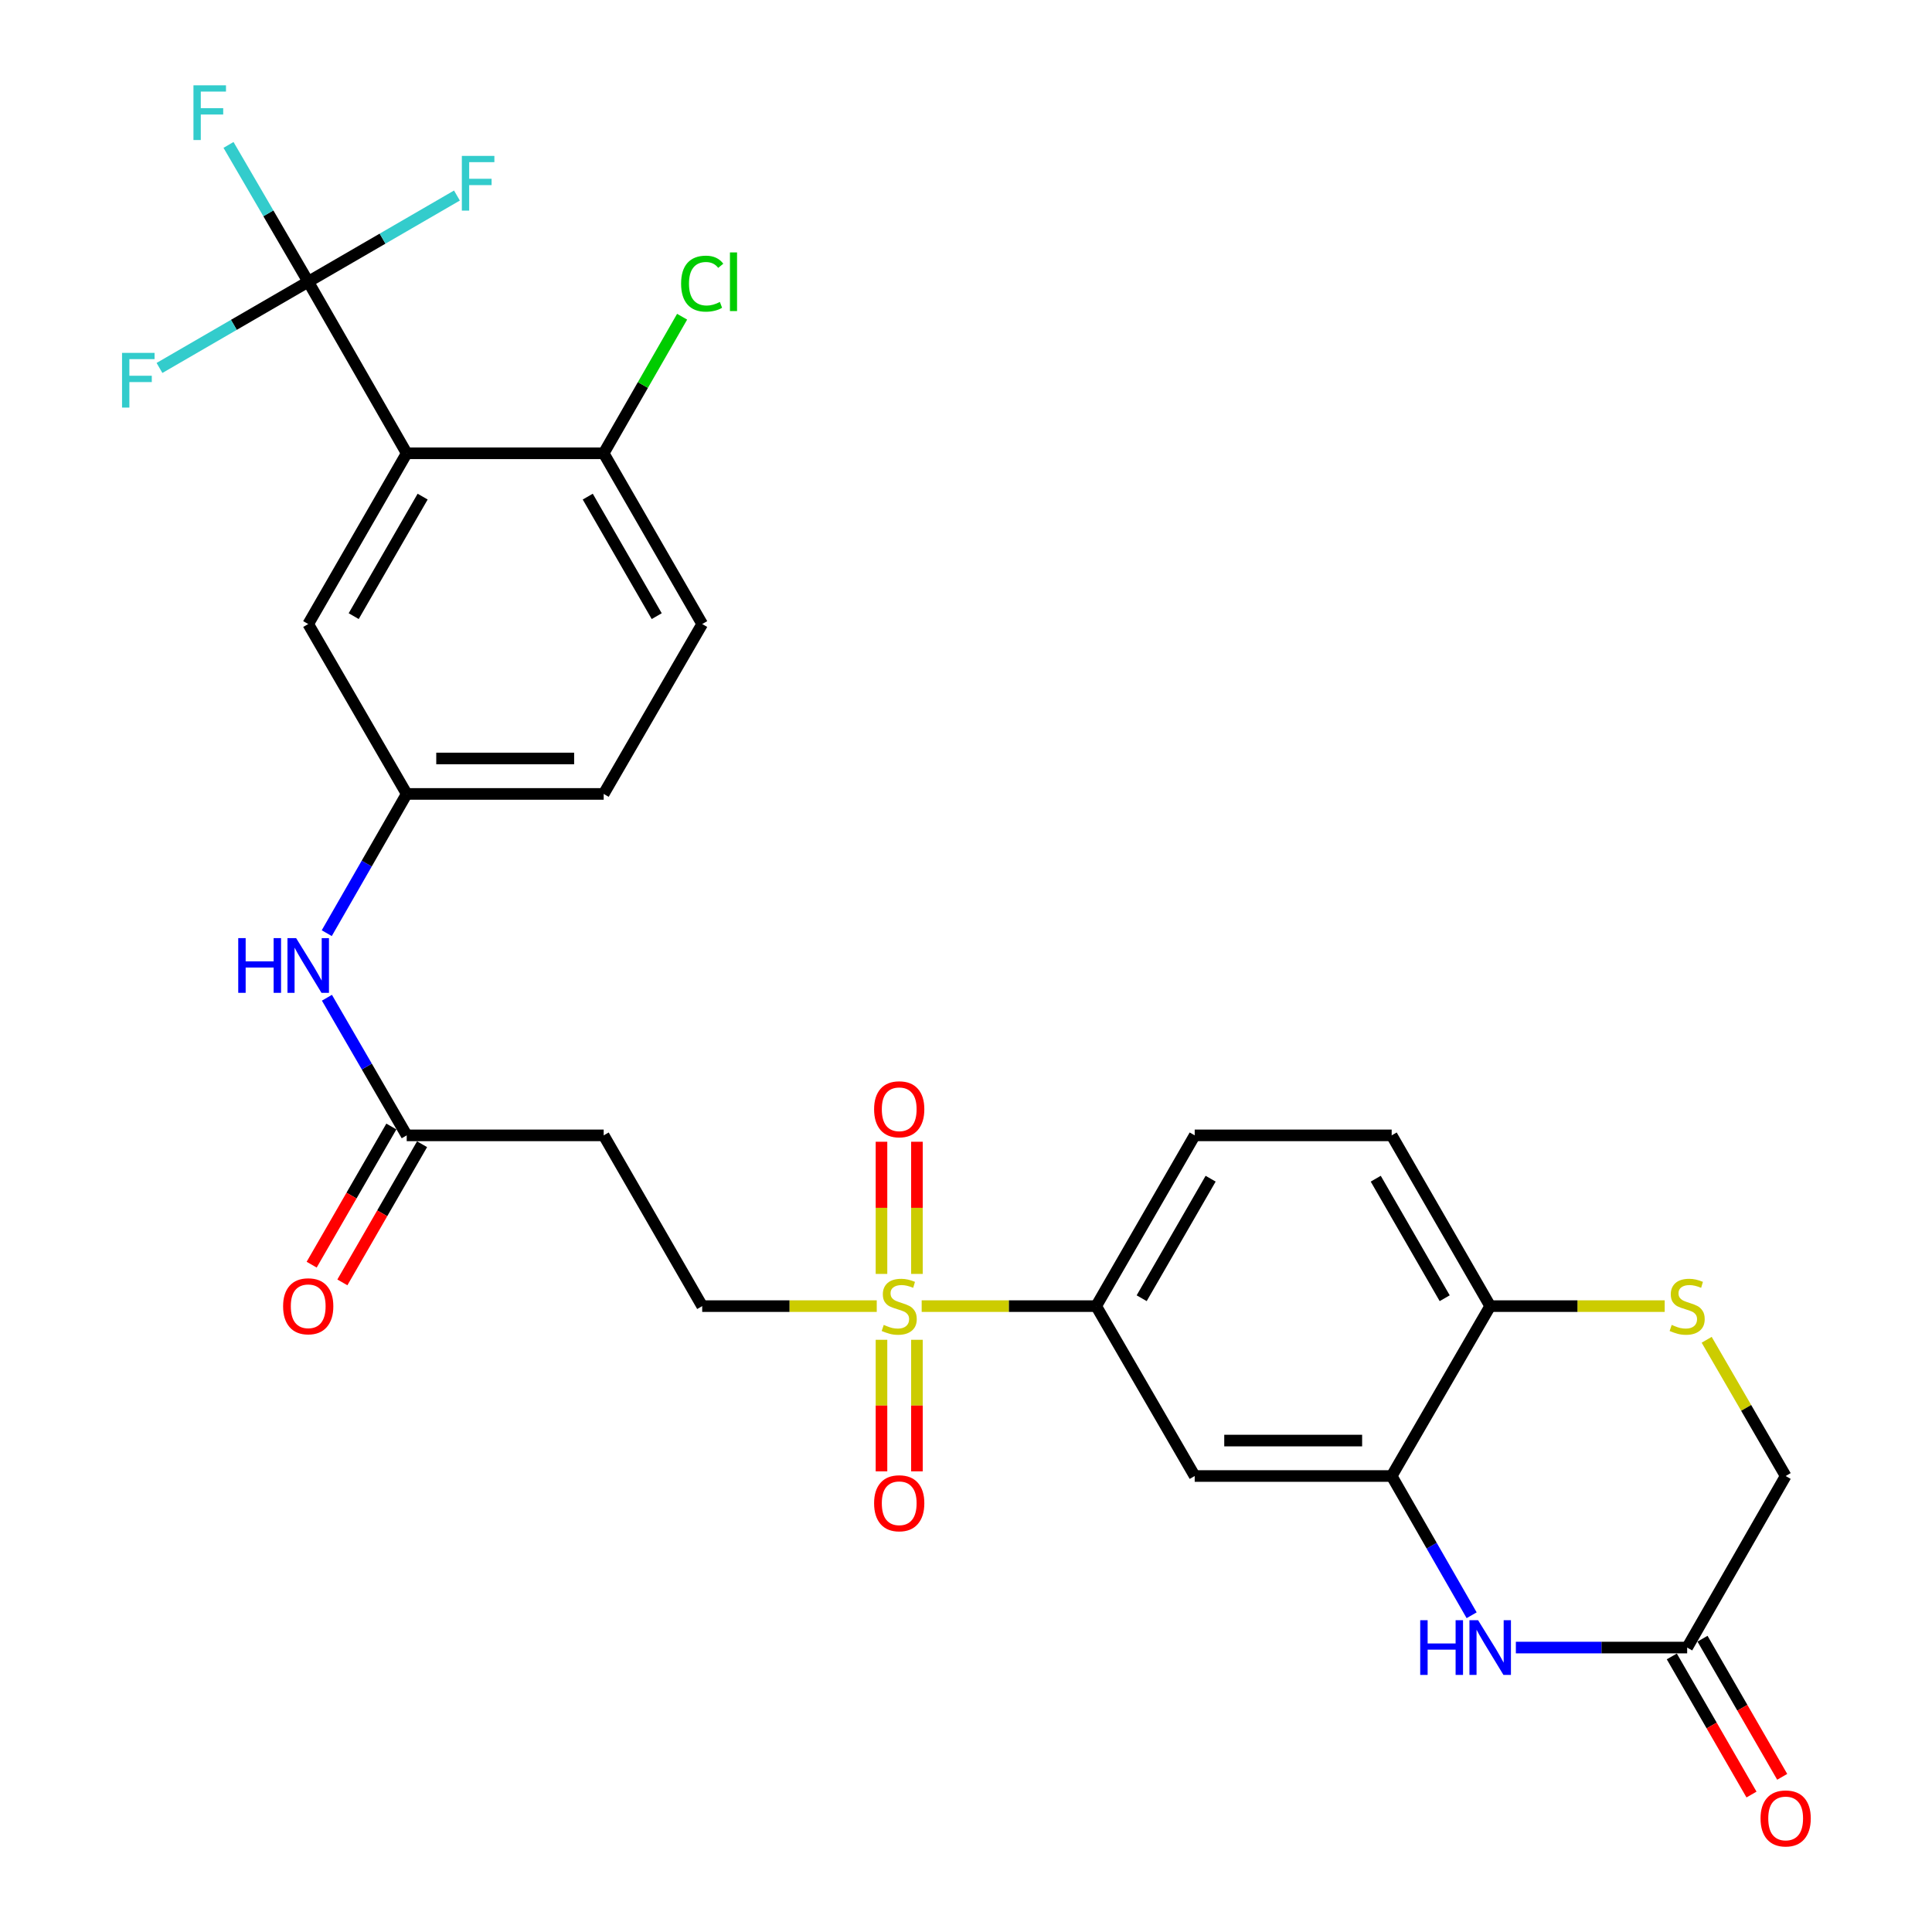 <?xml version='1.0' encoding='iso-8859-1'?>
<svg version='1.1' baseProfile='full'
              xmlns='http://www.w3.org/2000/svg'
                      xmlns:rdkit='http://www.rdkit.org/xml'
                      xmlns:xlink='http://www.w3.org/1999/xlink'
                  xml:space='preserve'
width='1000px' height='1000px' viewBox='0 0 1000 1000'>
<!-- END OF HEADER -->
<rect style='opacity:1.0;fill:#FFFFFF;stroke:none' width='1000' height='1000' x='0' y='0'> </rect>
<path class='bond-4' d='M 477.06,676.047 L 522.222,676.047' style='fill:none;fill-rule:evenodd;stroke:#CCCC00;stroke-width:6px;stroke-linecap:butt;stroke-linejoin:miter;stroke-opacity:1' />
<path class='bond-4' d='M 522.222,676.047 L 567.383,676.047' style='fill:none;fill-rule:evenodd;stroke:#000000;stroke-width:6px;stroke-linecap:butt;stroke-linejoin:miter;stroke-opacity:1' />
<path class='bond-10' d='M 453.801,676.047 L 408.63,676.047' style='fill:none;fill-rule:evenodd;stroke:#CCCC00;stroke-width:6px;stroke-linecap:butt;stroke-linejoin:miter;stroke-opacity:1' />
<path class='bond-10' d='M 408.63,676.047 L 363.458,676.047' style='fill:none;fill-rule:evenodd;stroke:#000000;stroke-width:6px;stroke-linecap:butt;stroke-linejoin:miter;stroke-opacity:1' />
<path class='bond-14' d='M 456.256,693.476 L 456.256,727.521' style='fill:none;fill-rule:evenodd;stroke:#CCCC00;stroke-width:6px;stroke-linecap:butt;stroke-linejoin:miter;stroke-opacity:1' />
<path class='bond-14' d='M 456.256,727.521 L 456.256,761.567' style='fill:none;fill-rule:evenodd;stroke:#FF0000;stroke-width:6px;stroke-linecap:butt;stroke-linejoin:miter;stroke-opacity:1' />
<path class='bond-14' d='M 474.606,693.476 L 474.606,727.521' style='fill:none;fill-rule:evenodd;stroke:#CCCC00;stroke-width:6px;stroke-linecap:butt;stroke-linejoin:miter;stroke-opacity:1' />
<path class='bond-14' d='M 474.606,727.521 L 474.606,761.567' style='fill:none;fill-rule:evenodd;stroke:#FF0000;stroke-width:6px;stroke-linecap:butt;stroke-linejoin:miter;stroke-opacity:1' />
<path class='bond-15' d='M 474.606,659.378 L 474.606,625.172' style='fill:none;fill-rule:evenodd;stroke:#CCCC00;stroke-width:6px;stroke-linecap:butt;stroke-linejoin:miter;stroke-opacity:1' />
<path class='bond-15' d='M 474.606,625.172 L 474.606,590.967' style='fill:none;fill-rule:evenodd;stroke:#FF0000;stroke-width:6px;stroke-linecap:butt;stroke-linejoin:miter;stroke-opacity:1' />
<path class='bond-15' d='M 456.256,659.378 L 456.256,625.172' style='fill:none;fill-rule:evenodd;stroke:#CCCC00;stroke-width:6px;stroke-linecap:butt;stroke-linejoin:miter;stroke-opacity:1' />
<path class='bond-15' d='M 456.256,625.172 L 456.256,590.967' style='fill:none;fill-rule:evenodd;stroke:#FF0000;stroke-width:6px;stroke-linecap:butt;stroke-linejoin:miter;stroke-opacity:1' />
<path class='bond-0' d='M 210.514,234.626 L 159.532,323' style='fill:none;fill-rule:evenodd;stroke:#000000;stroke-width:6px;stroke-linecap:butt;stroke-linejoin:miter;stroke-opacity:1' />
<path class='bond-0' d='M 218.761,257.052 L 183.074,318.913' style='fill:none;fill-rule:evenodd;stroke:#000000;stroke-width:6px;stroke-linecap:butt;stroke-linejoin:miter;stroke-opacity:1' />
<path class='bond-1' d='M 210.514,234.626 L 159.532,145.834' style='fill:none;fill-rule:evenodd;stroke:#000000;stroke-width:6px;stroke-linecap:butt;stroke-linejoin:miter;stroke-opacity:1' />
<path class='bond-31' d='M 210.514,234.626 L 312.466,234.626' style='fill:none;fill-rule:evenodd;stroke:#000000;stroke-width:6px;stroke-linecap:butt;stroke-linejoin:miter;stroke-opacity:1' />
<path class='bond-23' d='M 159.532,145.834 L 198.019,123.521' style='fill:none;fill-rule:evenodd;stroke:#000000;stroke-width:6px;stroke-linecap:butt;stroke-linejoin:miter;stroke-opacity:1' />
<path class='bond-23' d='M 198.019,123.521 L 236.507,101.208' style='fill:none;fill-rule:evenodd;stroke:#33CCCC;stroke-width:6px;stroke-linecap:butt;stroke-linejoin:miter;stroke-opacity:1' />
<path class='bond-24' d='M 159.532,145.834 L 121.04,168.144' style='fill:none;fill-rule:evenodd;stroke:#000000;stroke-width:6px;stroke-linecap:butt;stroke-linejoin:miter;stroke-opacity:1' />
<path class='bond-24' d='M 121.04,168.144 L 82.548,190.453' style='fill:none;fill-rule:evenodd;stroke:#33CCCC;stroke-width:6px;stroke-linecap:butt;stroke-linejoin:miter;stroke-opacity:1' />
<path class='bond-25' d='M 159.532,145.834 L 138.903,110.422' style='fill:none;fill-rule:evenodd;stroke:#000000;stroke-width:6px;stroke-linecap:butt;stroke-linejoin:miter;stroke-opacity:1' />
<path class='bond-25' d='M 138.903,110.422 L 118.274,75.009' style='fill:none;fill-rule:evenodd;stroke:#33CCCC;stroke-width:6px;stroke-linecap:butt;stroke-linejoin:miter;stroke-opacity:1' />
<path class='bond-2' d='M 761.717,836.055 L 741.023,800.019' style='fill:none;fill-rule:evenodd;stroke:#0000FF;stroke-width:6px;stroke-linecap:butt;stroke-linejoin:miter;stroke-opacity:1' />
<path class='bond-2' d='M 741.023,800.019 L 720.328,763.983' style='fill:none;fill-rule:evenodd;stroke:#000000;stroke-width:6px;stroke-linecap:butt;stroke-linejoin:miter;stroke-opacity:1' />
<path class='bond-7' d='M 784.608,852.774 L 828.94,852.774' style='fill:none;fill-rule:evenodd;stroke:#0000FF;stroke-width:6px;stroke-linecap:butt;stroke-linejoin:miter;stroke-opacity:1' />
<path class='bond-7' d='M 828.94,852.774 L 873.272,852.774' style='fill:none;fill-rule:evenodd;stroke:#000000;stroke-width:6px;stroke-linecap:butt;stroke-linejoin:miter;stroke-opacity:1' />
<path class='bond-3' d='M 720.328,763.983 L 618.375,763.983' style='fill:none;fill-rule:evenodd;stroke:#000000;stroke-width:6px;stroke-linecap:butt;stroke-linejoin:miter;stroke-opacity:1' />
<path class='bond-3' d='M 705.035,745.633 L 633.668,745.633' style='fill:none;fill-rule:evenodd;stroke:#000000;stroke-width:6px;stroke-linecap:butt;stroke-linejoin:miter;stroke-opacity:1' />
<path class='bond-29' d='M 720.328,763.983 L 771.319,676.047' style='fill:none;fill-rule:evenodd;stroke:#000000;stroke-width:6px;stroke-linecap:butt;stroke-linejoin:miter;stroke-opacity:1' />
<path class='bond-5' d='M 567.383,676.047 L 618.375,763.983' style='fill:none;fill-rule:evenodd;stroke:#000000;stroke-width:6px;stroke-linecap:butt;stroke-linejoin:miter;stroke-opacity:1' />
<path class='bond-19' d='M 567.383,676.047 L 618.375,587.663' style='fill:none;fill-rule:evenodd;stroke:#000000;stroke-width:6px;stroke-linecap:butt;stroke-linejoin:miter;stroke-opacity:1' />
<path class='bond-19' d='M 590.926,671.959 L 626.62,610.09' style='fill:none;fill-rule:evenodd;stroke:#000000;stroke-width:6px;stroke-linecap:butt;stroke-linejoin:miter;stroke-opacity:1' />
<path class='bond-6' d='M 861.643,676.047 L 816.481,676.047' style='fill:none;fill-rule:evenodd;stroke:#CCCC00;stroke-width:6px;stroke-linecap:butt;stroke-linejoin:miter;stroke-opacity:1' />
<path class='bond-6' d='M 816.481,676.047 L 771.319,676.047' style='fill:none;fill-rule:evenodd;stroke:#000000;stroke-width:6px;stroke-linecap:butt;stroke-linejoin:miter;stroke-opacity:1' />
<path class='bond-18' d='M 883.372,693.468 L 903.813,728.725' style='fill:none;fill-rule:evenodd;stroke:#CCCC00;stroke-width:6px;stroke-linecap:butt;stroke-linejoin:miter;stroke-opacity:1' />
<path class='bond-18' d='M 903.813,728.725 L 924.253,763.983' style='fill:none;fill-rule:evenodd;stroke:#000000;stroke-width:6px;stroke-linecap:butt;stroke-linejoin:miter;stroke-opacity:1' />
<path class='bond-20' d='M 865.325,857.36 L 885.949,893.106' style='fill:none;fill-rule:evenodd;stroke:#000000;stroke-width:6px;stroke-linecap:butt;stroke-linejoin:miter;stroke-opacity:1' />
<path class='bond-20' d='M 885.949,893.106 L 906.573,928.853' style='fill:none;fill-rule:evenodd;stroke:#FF0000;stroke-width:6px;stroke-linecap:butt;stroke-linejoin:miter;stroke-opacity:1' />
<path class='bond-20' d='M 881.219,848.189 L 901.843,883.936' style='fill:none;fill-rule:evenodd;stroke:#000000;stroke-width:6px;stroke-linecap:butt;stroke-linejoin:miter;stroke-opacity:1' />
<path class='bond-20' d='M 901.843,883.936 L 922.467,919.683' style='fill:none;fill-rule:evenodd;stroke:#FF0000;stroke-width:6px;stroke-linecap:butt;stroke-linejoin:miter;stroke-opacity:1' />
<path class='bond-30' d='M 873.272,852.774 L 924.253,763.983' style='fill:none;fill-rule:evenodd;stroke:#000000;stroke-width:6px;stroke-linecap:butt;stroke-linejoin:miter;stroke-opacity:1' />
<path class='bond-8' d='M 771.319,676.047 L 720.328,587.663' style='fill:none;fill-rule:evenodd;stroke:#000000;stroke-width:6px;stroke-linecap:butt;stroke-linejoin:miter;stroke-opacity:1' />
<path class='bond-8' d='M 747.776,671.959 L 712.082,610.09' style='fill:none;fill-rule:evenodd;stroke:#000000;stroke-width:6px;stroke-linecap:butt;stroke-linejoin:miter;stroke-opacity:1' />
<path class='bond-9' d='M 210.514,587.663 L 312.466,587.663' style='fill:none;fill-rule:evenodd;stroke:#000000;stroke-width:6px;stroke-linecap:butt;stroke-linejoin:miter;stroke-opacity:1' />
<path class='bond-16' d='M 210.514,587.663 L 189.864,552.046' style='fill:none;fill-rule:evenodd;stroke:#000000;stroke-width:6px;stroke-linecap:butt;stroke-linejoin:miter;stroke-opacity:1' />
<path class='bond-16' d='M 189.864,552.046 L 169.215,516.429' style='fill:none;fill-rule:evenodd;stroke:#0000FF;stroke-width:6px;stroke-linecap:butt;stroke-linejoin:miter;stroke-opacity:1' />
<path class='bond-21' d='M 202.566,583.079 L 181.941,618.835' style='fill:none;fill-rule:evenodd;stroke:#000000;stroke-width:6px;stroke-linecap:butt;stroke-linejoin:miter;stroke-opacity:1' />
<path class='bond-21' d='M 181.941,618.835 L 161.316,654.592' style='fill:none;fill-rule:evenodd;stroke:#FF0000;stroke-width:6px;stroke-linecap:butt;stroke-linejoin:miter;stroke-opacity:1' />
<path class='bond-21' d='M 218.461,592.247 L 197.836,628.004' style='fill:none;fill-rule:evenodd;stroke:#000000;stroke-width:6px;stroke-linecap:butt;stroke-linejoin:miter;stroke-opacity:1' />
<path class='bond-21' d='M 197.836,628.004 L 177.211,663.76' style='fill:none;fill-rule:evenodd;stroke:#FF0000;stroke-width:6px;stroke-linecap:butt;stroke-linejoin:miter;stroke-opacity:1' />
<path class='bond-11' d='M 363.458,676.047 L 312.466,587.663' style='fill:none;fill-rule:evenodd;stroke:#000000;stroke-width:6px;stroke-linecap:butt;stroke-linejoin:miter;stroke-opacity:1' />
<path class='bond-12' d='M 312.466,234.626 L 363.458,323' style='fill:none;fill-rule:evenodd;stroke:#000000;stroke-width:6px;stroke-linecap:butt;stroke-linejoin:miter;stroke-opacity:1' />
<path class='bond-12' d='M 304.221,257.053 L 339.915,318.915' style='fill:none;fill-rule:evenodd;stroke:#000000;stroke-width:6px;stroke-linecap:butt;stroke-linejoin:miter;stroke-opacity:1' />
<path class='bond-28' d='M 312.466,234.626 L 332.765,199.28' style='fill:none;fill-rule:evenodd;stroke:#000000;stroke-width:6px;stroke-linecap:butt;stroke-linejoin:miter;stroke-opacity:1' />
<path class='bond-28' d='M 332.765,199.28 L 353.063,163.934' style='fill:none;fill-rule:evenodd;stroke:#00CC00;stroke-width:6px;stroke-linecap:butt;stroke-linejoin:miter;stroke-opacity:1' />
<path class='bond-13' d='M 159.532,323 L 210.514,410.936' style='fill:none;fill-rule:evenodd;stroke:#000000;stroke-width:6px;stroke-linecap:butt;stroke-linejoin:miter;stroke-opacity:1' />
<path class='bond-17' d='M 169.132,483.008 L 189.823,446.972' style='fill:none;fill-rule:evenodd;stroke:#0000FF;stroke-width:6px;stroke-linecap:butt;stroke-linejoin:miter;stroke-opacity:1' />
<path class='bond-17' d='M 189.823,446.972 L 210.514,410.936' style='fill:none;fill-rule:evenodd;stroke:#000000;stroke-width:6px;stroke-linecap:butt;stroke-linejoin:miter;stroke-opacity:1' />
<path class='bond-27' d='M 210.514,410.936 L 312.466,410.936' style='fill:none;fill-rule:evenodd;stroke:#000000;stroke-width:6px;stroke-linecap:butt;stroke-linejoin:miter;stroke-opacity:1' />
<path class='bond-27' d='M 225.807,392.586 L 297.173,392.586' style='fill:none;fill-rule:evenodd;stroke:#000000;stroke-width:6px;stroke-linecap:butt;stroke-linejoin:miter;stroke-opacity:1' />
<path class='bond-22' d='M 618.375,587.663 L 720.328,587.663' style='fill:none;fill-rule:evenodd;stroke:#000000;stroke-width:6px;stroke-linecap:butt;stroke-linejoin:miter;stroke-opacity:1' />
<path class='bond-26' d='M 363.458,323 L 312.466,410.936' style='fill:none;fill-rule:evenodd;stroke:#000000;stroke-width:6px;stroke-linecap:butt;stroke-linejoin:miter;stroke-opacity:1' />
<path  class='atom-0' d='M 457.431 685.767
Q 457.751 685.887, 459.071 686.447
Q 460.391 687.007, 461.831 687.367
Q 463.311 687.687, 464.751 687.687
Q 467.431 687.687, 468.991 686.407
Q 470.551 685.087, 470.551 682.807
Q 470.551 681.247, 469.751 680.287
Q 468.991 679.327, 467.791 678.807
Q 466.591 678.287, 464.591 677.687
Q 462.071 676.927, 460.551 676.207
Q 459.071 675.487, 457.991 673.967
Q 456.951 672.447, 456.951 669.887
Q 456.951 666.327, 459.351 664.127
Q 461.791 661.927, 466.591 661.927
Q 469.871 661.927, 473.591 663.487
L 472.671 666.567
Q 469.271 665.167, 466.711 665.167
Q 463.951 665.167, 462.431 666.327
Q 460.911 667.447, 460.951 669.407
Q 460.951 670.927, 461.711 671.847
Q 462.511 672.767, 463.631 673.287
Q 464.791 673.807, 466.711 674.407
Q 469.271 675.207, 470.791 676.007
Q 472.311 676.807, 473.391 678.447
Q 474.511 680.047, 474.511 682.807
Q 474.511 686.727, 471.871 688.847
Q 469.271 690.927, 464.911 690.927
Q 462.391 690.927, 460.471 690.367
Q 458.591 689.847, 456.351 688.927
L 457.431 685.767
' fill='#CCCC00'/>
<path  class='atom-3' d='M 735.099 838.614
L 738.939 838.614
L 738.939 850.654
L 753.419 850.654
L 753.419 838.614
L 757.259 838.614
L 757.259 866.934
L 753.419 866.934
L 753.419 853.854
L 738.939 853.854
L 738.939 866.934
L 735.099 866.934
L 735.099 838.614
' fill='#0000FF'/>
<path  class='atom-3' d='M 765.059 838.614
L 774.339 853.614
Q 775.259 855.094, 776.739 857.774
Q 778.219 860.454, 778.299 860.614
L 778.299 838.614
L 782.059 838.614
L 782.059 866.934
L 778.179 866.934
L 768.219 850.534
Q 767.059 848.614, 765.819 846.414
Q 764.619 844.214, 764.259 843.534
L 764.259 866.934
L 760.579 866.934
L 760.579 838.614
L 765.059 838.614
' fill='#0000FF'/>
<path  class='atom-7' d='M 865.272 685.767
Q 865.592 685.887, 866.912 686.447
Q 868.232 687.007, 869.672 687.367
Q 871.152 687.687, 872.592 687.687
Q 875.272 687.687, 876.832 686.407
Q 878.392 685.087, 878.392 682.807
Q 878.392 681.247, 877.592 680.287
Q 876.832 679.327, 875.632 678.807
Q 874.432 678.287, 872.432 677.687
Q 869.912 676.927, 868.392 676.207
Q 866.912 675.487, 865.832 673.967
Q 864.792 672.447, 864.792 669.887
Q 864.792 666.327, 867.192 664.127
Q 869.632 661.927, 874.432 661.927
Q 877.712 661.927, 881.432 663.487
L 880.512 666.567
Q 877.112 665.167, 874.552 665.167
Q 871.792 665.167, 870.272 666.327
Q 868.752 667.447, 868.792 669.407
Q 868.792 670.927, 869.552 671.847
Q 870.352 672.767, 871.472 673.287
Q 872.632 673.807, 874.552 674.407
Q 877.112 675.207, 878.632 676.007
Q 880.152 676.807, 881.232 678.447
Q 882.352 680.047, 882.352 682.807
Q 882.352 686.727, 879.712 688.847
Q 877.112 690.927, 872.752 690.927
Q 870.232 690.927, 868.312 690.367
Q 866.432 689.847, 864.192 688.927
L 865.272 685.767
' fill='#CCCC00'/>
<path  class='atom-15' d='M 452.431 778.08
Q 452.431 771.28, 455.791 767.48
Q 459.151 763.68, 465.431 763.68
Q 471.711 763.68, 475.071 767.48
Q 478.431 771.28, 478.431 778.08
Q 478.431 784.96, 475.031 788.88
Q 471.631 792.76, 465.431 792.76
Q 459.191 792.76, 455.791 788.88
Q 452.431 785, 452.431 778.08
M 465.431 789.56
Q 469.751 789.56, 472.071 786.68
Q 474.431 783.76, 474.431 778.08
Q 474.431 772.52, 472.071 769.72
Q 469.751 766.88, 465.431 766.88
Q 461.111 766.88, 458.751 769.68
Q 456.431 772.48, 456.431 778.08
Q 456.431 783.8, 458.751 786.68
Q 461.111 789.56, 465.431 789.56
' fill='#FF0000'/>
<path  class='atom-16' d='M 452.431 574.154
Q 452.431 567.354, 455.791 563.554
Q 459.151 559.754, 465.431 559.754
Q 471.711 559.754, 475.071 563.554
Q 478.431 567.354, 478.431 574.154
Q 478.431 581.034, 475.031 584.954
Q 471.631 588.834, 465.431 588.834
Q 459.191 588.834, 455.791 584.954
Q 452.431 581.074, 452.431 574.154
M 465.431 585.634
Q 469.751 585.634, 472.071 582.754
Q 474.431 579.834, 474.431 574.154
Q 474.431 568.594, 472.071 565.794
Q 469.751 562.954, 465.431 562.954
Q 461.111 562.954, 458.751 565.754
Q 456.431 568.554, 456.431 574.154
Q 456.431 579.874, 458.751 582.754
Q 461.111 585.634, 465.431 585.634
' fill='#FF0000'/>
<path  class='atom-17' d='M 123.312 485.567
L 127.152 485.567
L 127.152 497.607
L 141.632 497.607
L 141.632 485.567
L 145.472 485.567
L 145.472 513.887
L 141.632 513.887
L 141.632 500.807
L 127.152 500.807
L 127.152 513.887
L 123.312 513.887
L 123.312 485.567
' fill='#0000FF'/>
<path  class='atom-17' d='M 153.272 485.567
L 162.552 500.567
Q 163.472 502.047, 164.952 504.727
Q 166.432 507.407, 166.512 507.567
L 166.512 485.567
L 170.272 485.567
L 170.272 513.887
L 166.392 513.887
L 156.432 497.487
Q 155.272 495.567, 154.032 493.367
Q 152.832 491.167, 152.472 490.487
L 152.472 513.887
L 148.792 513.887
L 148.792 485.567
L 153.272 485.567
' fill='#0000FF'/>
<path  class='atom-21' d='M 911.253 941.218
Q 911.253 934.418, 914.613 930.618
Q 917.973 926.818, 924.253 926.818
Q 930.533 926.818, 933.893 930.618
Q 937.253 934.418, 937.253 941.218
Q 937.253 948.098, 933.853 952.018
Q 930.453 955.898, 924.253 955.898
Q 918.013 955.898, 914.613 952.018
Q 911.253 948.138, 911.253 941.218
M 924.253 952.698
Q 928.573 952.698, 930.893 949.818
Q 933.253 946.898, 933.253 941.218
Q 933.253 935.658, 930.893 932.858
Q 928.573 930.018, 924.253 930.018
Q 919.933 930.018, 917.573 932.818
Q 915.253 935.618, 915.253 941.218
Q 915.253 946.938, 917.573 949.818
Q 919.933 952.698, 924.253 952.698
' fill='#FF0000'/>
<path  class='atom-22' d='M 146.532 676.127
Q 146.532 669.327, 149.892 665.527
Q 153.252 661.727, 159.532 661.727
Q 165.812 661.727, 169.172 665.527
Q 172.532 669.327, 172.532 676.127
Q 172.532 683.007, 169.132 686.927
Q 165.732 690.807, 159.532 690.807
Q 153.292 690.807, 149.892 686.927
Q 146.532 683.047, 146.532 676.127
M 159.532 687.607
Q 163.852 687.607, 166.172 684.727
Q 168.532 681.807, 168.532 676.127
Q 168.532 670.567, 166.172 667.767
Q 163.852 664.927, 159.532 664.927
Q 155.212 664.927, 152.852 667.727
Q 150.532 670.527, 150.532 676.127
Q 150.532 681.847, 152.852 684.727
Q 155.212 687.607, 159.532 687.607
' fill='#FF0000'/>
<path  class='atom-24' d='M 239.048 80.693
L 255.888 80.693
L 255.888 83.933
L 242.848 83.933
L 242.848 92.533
L 254.448 92.533
L 254.448 95.813
L 242.848 95.813
L 242.848 109.013
L 239.048 109.013
L 239.048 80.693
' fill='#33CCCC'/>
<path  class='atom-25' d='M 63.166 182.646
L 80.007 182.646
L 80.007 185.886
L 66.966 185.886
L 66.966 194.486
L 78.567 194.486
L 78.567 197.766
L 66.966 197.766
L 66.966 210.966
L 63.166 210.966
L 63.166 182.646
' fill='#33CCCC'/>
<path  class='atom-26' d='M 100.131 44.157
L 116.971 44.157
L 116.971 47.397
L 103.931 47.397
L 103.931 55.997
L 115.531 55.997
L 115.531 59.277
L 103.931 59.277
L 103.931 72.477
L 100.131 72.477
L 100.131 44.157
' fill='#33CCCC'/>
<path  class='atom-29' d='M 352.538 146.814
Q 352.538 139.774, 355.818 136.094
Q 359.138 132.374, 365.418 132.374
Q 371.258 132.374, 374.378 136.494
L 371.738 138.654
Q 369.458 135.654, 365.418 135.654
Q 361.138 135.654, 358.858 138.534
Q 356.618 141.374, 356.618 146.814
Q 356.618 152.414, 358.938 155.294
Q 361.298 158.174, 365.858 158.174
Q 368.978 158.174, 372.618 156.294
L 373.738 159.294
Q 372.258 160.254, 370.018 160.814
Q 367.778 161.374, 365.298 161.374
Q 359.138 161.374, 355.818 157.614
Q 352.538 153.854, 352.538 146.814
' fill='#00CC00'/>
<path  class='atom-29' d='M 377.818 130.654
L 381.498 130.654
L 381.498 161.014
L 377.818 161.014
L 377.818 130.654
' fill='#00CC00'/>
</svg>
